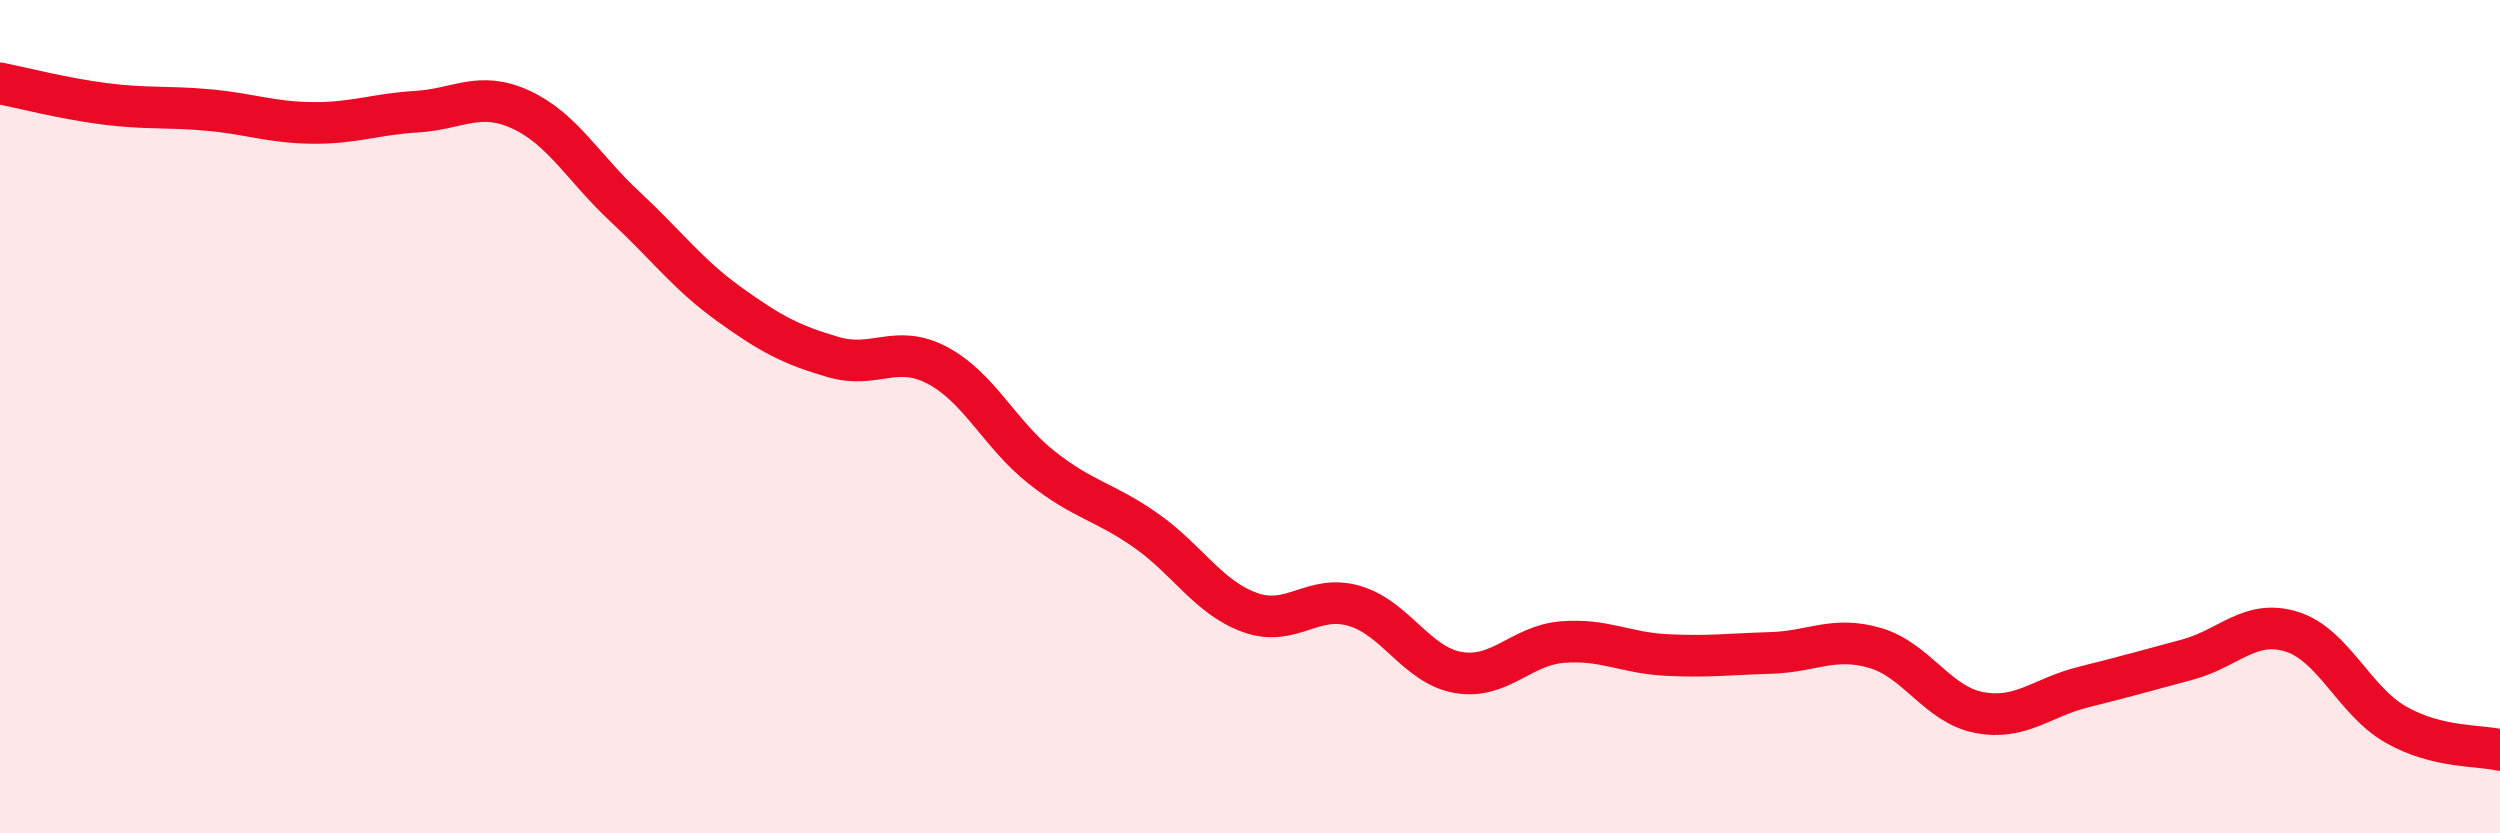 
    <svg width="60" height="20" viewBox="0 0 60 20" xmlns="http://www.w3.org/2000/svg">
      <path
        d="M 0,2 C 0.5,2.1 1.5,2.36 2.5,2.49 C 3.5,2.62 4,2.55 5,2.64 C 6,2.73 6.5,2.94 7.5,2.95 C 8.5,2.96 9,2.74 10,2.68 C 11,2.62 11.5,2.17 12.5,2.63 C 13.5,3.09 14,4.03 15,4.96 C 16,5.89 16.5,6.58 17.5,7.3 C 18.5,8.02 19,8.28 20,8.57 C 21,8.86 21.5,8.24 22.5,8.77 C 23.5,9.3 24,10.43 25,11.22 C 26,12.01 26.5,12.03 27.5,12.73 C 28.5,13.43 29,14.34 30,14.7 C 31,15.06 31.5,14.25 32.5,14.54 C 33.5,14.83 34,15.97 35,16.14 C 36,16.31 36.5,15.49 37.5,15.41 C 38.5,15.33 39,15.67 40,15.72 C 41,15.77 41.5,15.7 42.5,15.67 C 43.5,15.64 44,15.26 45,15.55 C 46,15.84 46.5,16.91 47.5,17.1 C 48.5,17.29 49,16.74 50,16.49 C 51,16.24 51.5,16.1 52.5,15.83 C 53.5,15.56 54,14.85 55,15.16 C 56,15.47 56.5,16.82 57.5,17.39 C 58.5,17.96 59.5,17.88 60,18L60 20L0 20Z"
        fill="#EB0A25"
        opacity="0.1"
        stroke-linecap="round"
        stroke-linejoin="round"
      />
      <path
        d="M 0,2 C 0.5,2.1 1.5,2.36 2.5,2.49 C 3.5,2.62 4,2.55 5,2.64 C 6,2.73 6.5,2.94 7.5,2.95 C 8.5,2.96 9,2.74 10,2.68 C 11,2.62 11.5,2.17 12.5,2.63 C 13.5,3.09 14,4.03 15,4.96 C 16,5.89 16.5,6.58 17.5,7.3 C 18.5,8.02 19,8.28 20,8.57 C 21,8.86 21.5,8.24 22.5,8.77 C 23.5,9.3 24,10.43 25,11.22 C 26,12.01 26.5,12.03 27.5,12.73 C 28.5,13.43 29,14.34 30,14.7 C 31,15.06 31.5,14.25 32.5,14.54 C 33.5,14.83 34,15.97 35,16.14 C 36,16.31 36.5,15.49 37.5,15.41 C 38.5,15.33 39,15.67 40,15.72 C 41,15.77 41.5,15.7 42.5,15.67 C 43.5,15.64 44,15.26 45,15.55 C 46,15.84 46.5,16.91 47.5,17.1 C 48.5,17.29 49,16.74 50,16.49 C 51,16.24 51.5,16.1 52.5,15.83 C 53.5,15.56 54,14.85 55,15.16 C 56,15.47 56.5,16.82 57.5,17.39 C 58.5,17.96 59.5,17.88 60,18"
        stroke="#EB0A25"
        stroke-width="1"
        fill="none"
        stroke-linecap="round"
        stroke-linejoin="round"
      />
    </svg>
  